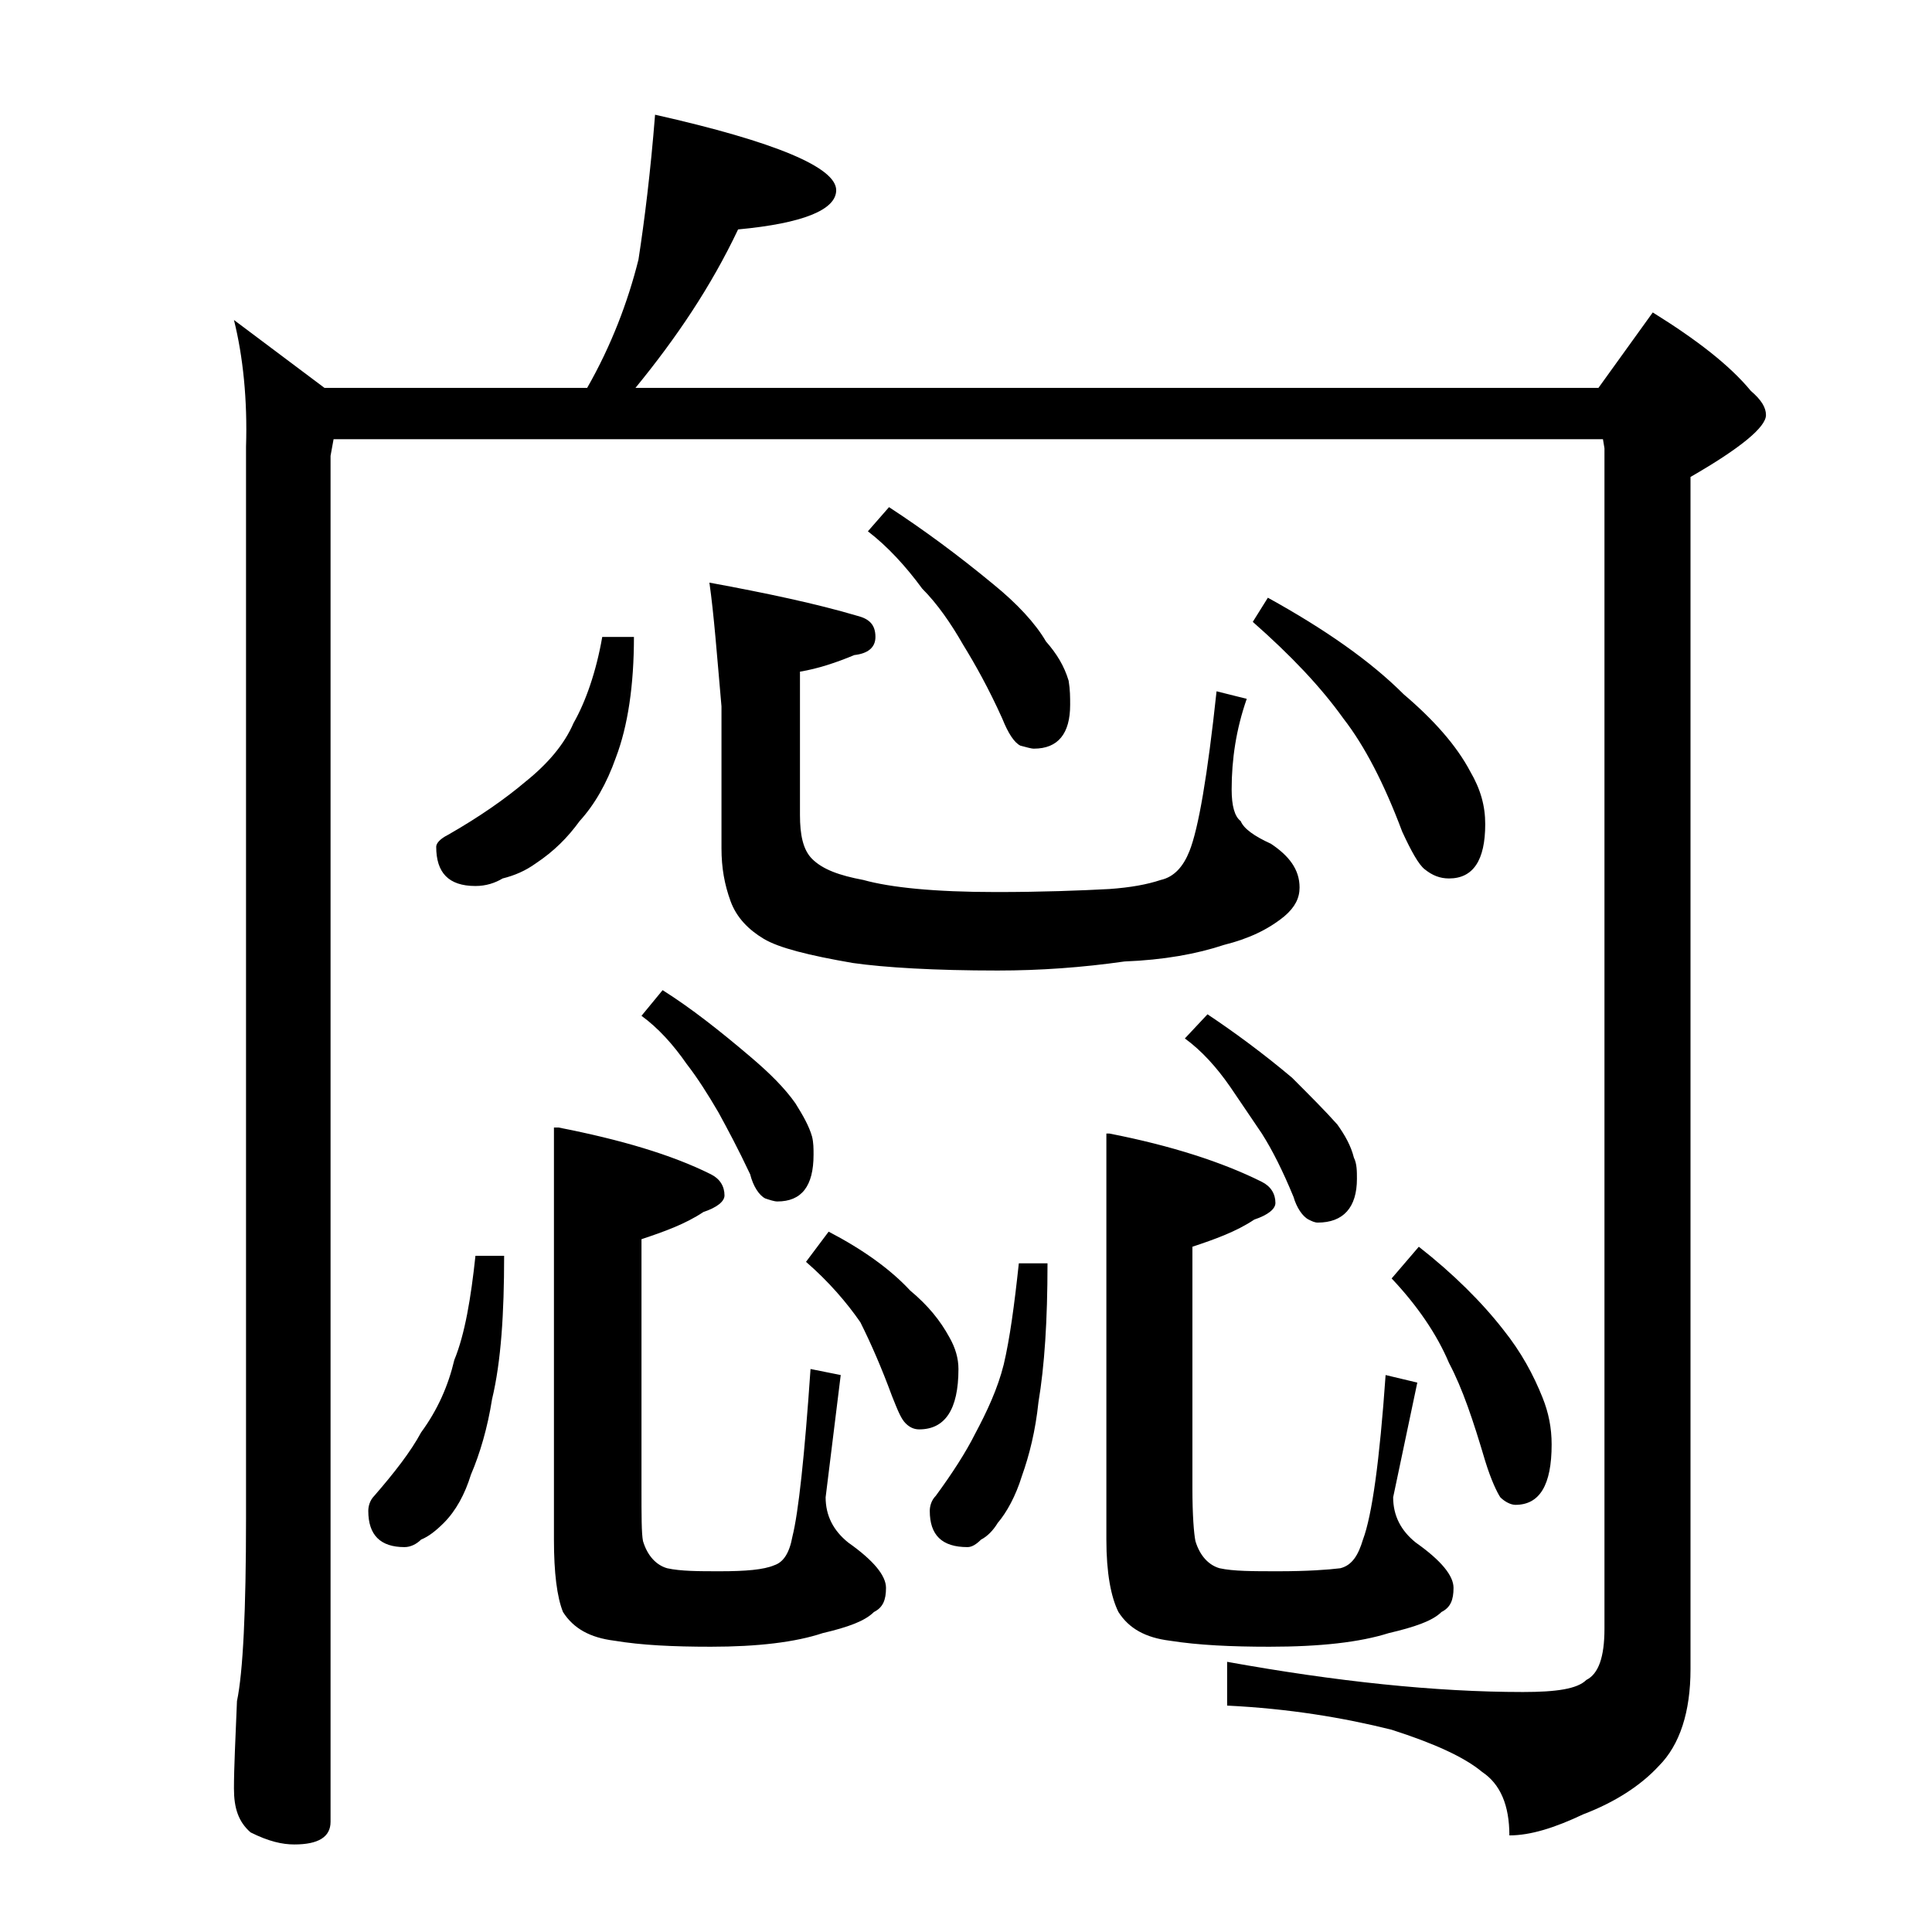 <?xml version="1.0" encoding="utf-8"?>
<!-- Generator: Adobe Illustrator 18.0.0, SVG Export Plug-In . SVG Version: 6.00 Build 0)  -->
<!DOCTYPE svg PUBLIC "-//W3C//DTD SVG 1.1//EN" "http://www.w3.org/Graphics/SVG/1.1/DTD/svg11.dtd">
<svg version="1.1" id="Layer_1" xmlns="http://www.w3.org/2000/svg" xmlns:xlink="http://www.w3.org/1999/xlink" x="0px" y="0px"
	 viewBox="0 0 128 128" enable-background="new 0 0 128 128" xml:space="preserve">
<path d="M15.5,21.2l6,4.5h17.4c1.6-2.8,2.7-5.7,3.4-8.5c0.4-2.6,0.8-5.8,1.1-9.6c8,1.8,12,3.5,12,5c0,1.3-2.2,2.2-6.5,2.6
	c-1.8,3.8-4.1,7.2-6.8,10.5h63.8l3.6-5c2.9,1.8,5.1,3.5,6.5,5.2c0.7,0.6,1,1.1,1,1.6c0,0.8-1.7,2.2-5,4.1v79c0,2.8-0.7,5-2.1,6.4
	c-1.2,1.3-2.9,2.4-5,3.2c-1.9,0.9-3.5,1.4-4.9,1.4c0-2-0.6-3.4-1.8-4.2c-1.2-1-3.2-1.9-6-2.8c-3.2-0.8-6.8-1.4-10.9-1.6v-2.9
	c7.2,1.3,13.8,2,19.6,2c2.2,0,3.6-0.2,4.2-0.8c0.8-0.4,1.2-1.5,1.2-3.4V29.7l-0.1-0.6H22.1l-0.2,1.1v90.5c0,1-0.8,1.5-2.4,1.5
	c-0.8,0-1.7-0.2-2.9-0.8c-0.8-0.7-1.1-1.6-1.1-2.9c0-1.4,0.1-3.3,0.2-5.8c0.4-1.9,0.6-6,0.6-12.1v-71C16.4,26.5,16.1,23.6,15.5,21.2
	z M31.5,83.2h1.9c0,3.8-0.2,7-0.8,9.5c-0.3,1.9-0.8,3.6-1.4,5c-0.4,1.3-1,2.4-1.8,3.2c-0.5,0.5-1,0.9-1.5,1.1
	c-0.3,0.3-0.7,0.5-1.1,0.5c-1.6,0-2.4-0.8-2.4-2.4c0-0.3,0.1-0.7,0.4-1c1.3-1.5,2.4-2.9,3.1-4.2c1.1-1.5,1.8-3.1,2.2-4.8
	C30.8,88.4,31.2,86,31.5,83.2z M39.9,42.2H42c0,3.2-0.4,5.9-1.2,8c-0.6,1.7-1.4,3.1-2.4,4.2c-0.8,1.1-1.7,2-2.9,2.8
	c-0.7,0.5-1.4,0.8-2.2,1c-0.5,0.3-1.1,0.5-1.8,0.5c-1.8,0-2.6-0.9-2.6-2.6c0-0.2,0.2-0.5,0.8-0.8c2.1-1.2,3.8-2.4,5.1-3.5
	c1.5-1.2,2.6-2.5,3.2-3.9C38.8,46.5,39.5,44.5,39.9,42.2z M37,74.7c4.1,0.8,7.5,1.8,10.1,3.1c0.6,0.3,0.9,0.8,0.9,1.4
	c0,0.4-0.5,0.8-1.4,1.1c-1.2,0.8-2.6,1.3-4.1,1.8v16.5c0,1.8,0,3,0.1,3.5c0.3,1,0.9,1.6,1.6,1.8c0.9,0.2,2.1,0.2,3.5,0.2
	c1.7,0,2.9-0.1,3.6-0.4c0.6-0.2,1-0.8,1.2-1.9c0.4-1.6,0.8-5.3,1.2-11.1l2,0.4l-1,8.1c0,1.2,0.5,2.2,1.5,3c1.7,1.2,2.5,2.2,2.5,3
	c0,0.8-0.2,1.3-0.8,1.6c-0.6,0.6-1.7,1-3.4,1.4c-1.8,0.6-4.3,0.9-7.4,0.9c-2.5,0-4.6-0.1-6.4-0.4c-1.6-0.2-2.7-0.8-3.4-1.9
	c-0.4-1-0.6-2.6-0.6-4.8V74.7z M43.9,65.6c1.9,1.2,3.8,2.7,5.8,4.4c1.3,1.1,2.3,2.1,3,3.1c0.5,0.8,0.9,1.5,1.1,2.2
	c0.1,0.4,0.1,0.8,0.1,1.2c0,2.1-0.8,3.1-2.4,3.1c-0.2,0-0.5-0.1-0.8-0.2c-0.4-0.2-0.8-0.8-1-1.6c-0.8-1.7-1.5-3-2.1-4.1
	c-0.7-1.2-1.4-2.3-2.1-3.2c-0.9-1.3-1.9-2.4-3-3.2L43.9,65.6z M47,38.6c3.8,0.7,7.1,1.4,9.8,2.2c0.8,0.2,1.2,0.6,1.2,1.4
	c0,0.7-0.5,1.1-1.4,1.2c-1.2,0.5-2.4,0.9-3.6,1.1v9.5c0,1.3,0.2,2.3,0.8,2.9c0.7,0.7,1.8,1.1,3.4,1.4c1.8,0.5,4.7,0.8,8.8,0.8
	c3.1,0,5.6-0.1,7.5-0.2c1.4-0.1,2.5-0.3,3.4-0.6c0.9-0.2,1.5-0.9,1.9-1.9c0.6-1.5,1.2-5,1.8-10.6l2,0.5c-0.7,2-1,4-1,6
	c0,1.1,0.2,1.8,0.6,2.1c0.2,0.5,0.9,1,2,1.5c1.2,0.8,1.9,1.7,1.9,2.9c0,0.7-0.3,1.3-1,1.9c-1.1,0.9-2.4,1.5-4,1.9
	c-1.8,0.6-4,1-6.6,1.1c-2.8,0.4-5.6,0.6-8.4,0.6c-4.2,0-7.5-0.2-9.6-0.5c-2.9-0.5-4.9-1-5.9-1.6c-1-0.6-1.8-1.4-2.2-2.5
	c-0.4-1.1-0.6-2.2-0.6-3.5v-9.4C47.5,43.4,47.3,40.7,47,38.6z M54.9,81.6c2.3,1.2,4.1,2.5,5.4,3.9c1.2,1,2,2,2.6,3.1
	c0.4,0.7,0.6,1.4,0.6,2.1c0,2.7-0.9,4-2.6,4c-0.3,0-0.6-0.1-0.9-0.4s-0.5-0.8-0.9-1.8c-0.7-1.9-1.4-3.5-2.1-4.9
	c-0.9-1.3-2.1-2.7-3.6-4L54.9,81.6z M58.9,33.6c2.3,1.5,4.6,3.2,6.9,5.1c1.6,1.3,2.8,2.6,3.5,3.8c0.7,0.8,1.2,1.6,1.5,2.6
	c0.1,0.6,0.1,1.1,0.1,1.6c0,1.9-0.8,2.9-2.4,2.9c-0.2,0-0.5-0.1-0.9-0.2c-0.4-0.2-0.8-0.8-1.2-1.8c-0.9-2-1.8-3.6-2.6-4.9
	C63,41.3,62.1,40,61.1,39c-1.1-1.5-2.3-2.8-3.6-3.8L58.9,33.6z M67.5,83.7h1.9c0,3.8-0.2,6.8-0.6,9.2c-0.2,1.9-0.6,3.5-1.1,4.9
	c-0.4,1.3-1,2.4-1.6,3.1c-0.3,0.5-0.7,0.9-1.1,1.1c-0.3,0.3-0.6,0.5-0.9,0.5c-1.7,0-2.5-0.8-2.5-2.4c0-0.3,0.1-0.7,0.4-1
	c1.1-1.5,2-2.9,2.6-4.1c0.8-1.5,1.5-3,1.9-4.6C66.9,88.7,67.2,86.5,67.5,83.7z M73.5,75.1c4.1,0.8,7.5,1.9,10.1,3.2
	c0.6,0.3,0.9,0.8,0.9,1.4c0,0.4-0.5,0.8-1.4,1.1c-1.2,0.8-2.6,1.3-4.1,1.8v16c0,1.8,0.1,3,0.2,3.5c0.3,1,0.9,1.6,1.6,1.8
	c0.9,0.2,2.2,0.2,3.9,0.2c1.9,0,3.3-0.1,4.1-0.2c0.8-0.2,1.2-0.9,1.5-1.9c0.6-1.6,1.1-5.2,1.5-10.9l2.1,0.5l-1.6,7.6
	c0,1.2,0.5,2.2,1.5,3c1.7,1.2,2.5,2.2,2.5,3c0,0.8-0.2,1.3-0.8,1.6c-0.6,0.6-1.8,1-3.5,1.4c-1.9,0.6-4.5,0.9-7.9,0.9
	c-2.5,0-4.7-0.1-6.6-0.4c-1.6-0.2-2.7-0.8-3.4-1.9c-0.5-1-0.8-2.6-0.8-4.8V75.1z M80,67.2c1.8,1.2,3.7,2.6,5.6,4.2
	c1.2,1.2,2.2,2.2,3,3.1c0.5,0.7,0.9,1.4,1.1,2.2c0.2,0.4,0.2,0.9,0.2,1.4c0,1.9-0.9,2.9-2.6,2.9c-0.2,0-0.4-0.1-0.6-0.2
	c-0.4-0.2-0.8-0.8-1-1.5c-0.7-1.7-1.4-3.1-2.1-4.2c-0.8-1.2-1.5-2.2-2.1-3.1c-0.9-1.3-1.9-2.4-3-3.2L80,67.2z M84,39.6
	c3.8,2.1,6.8,4.2,9,6.4c2,1.7,3.5,3.4,4.4,5.1c0.7,1.2,1,2.3,1,3.5c0,2.4-0.8,3.6-2.4,3.6c-0.6,0-1.1-0.2-1.6-0.6
	c-0.4-0.3-0.9-1.2-1.5-2.5c-1.2-3.2-2.5-5.7-3.9-7.5c-1.5-2.1-3.5-4.2-6-6.4L84,39.6z M94,82.6c2.3,1.8,4.2,3.7,5.6,5.5
	c1.2,1.5,2,3,2.6,4.5c0.4,1,0.6,2,0.6,3.1c0,2.7-0.8,4-2.4,4c-0.3,0-0.7-0.2-1-0.5c-0.2-0.3-0.6-1.1-1-2.4c-0.8-2.7-1.5-4.8-2.4-6.5
	c-0.8-1.9-2.1-3.8-3.8-5.6L94,82.6z"/>
</svg>
